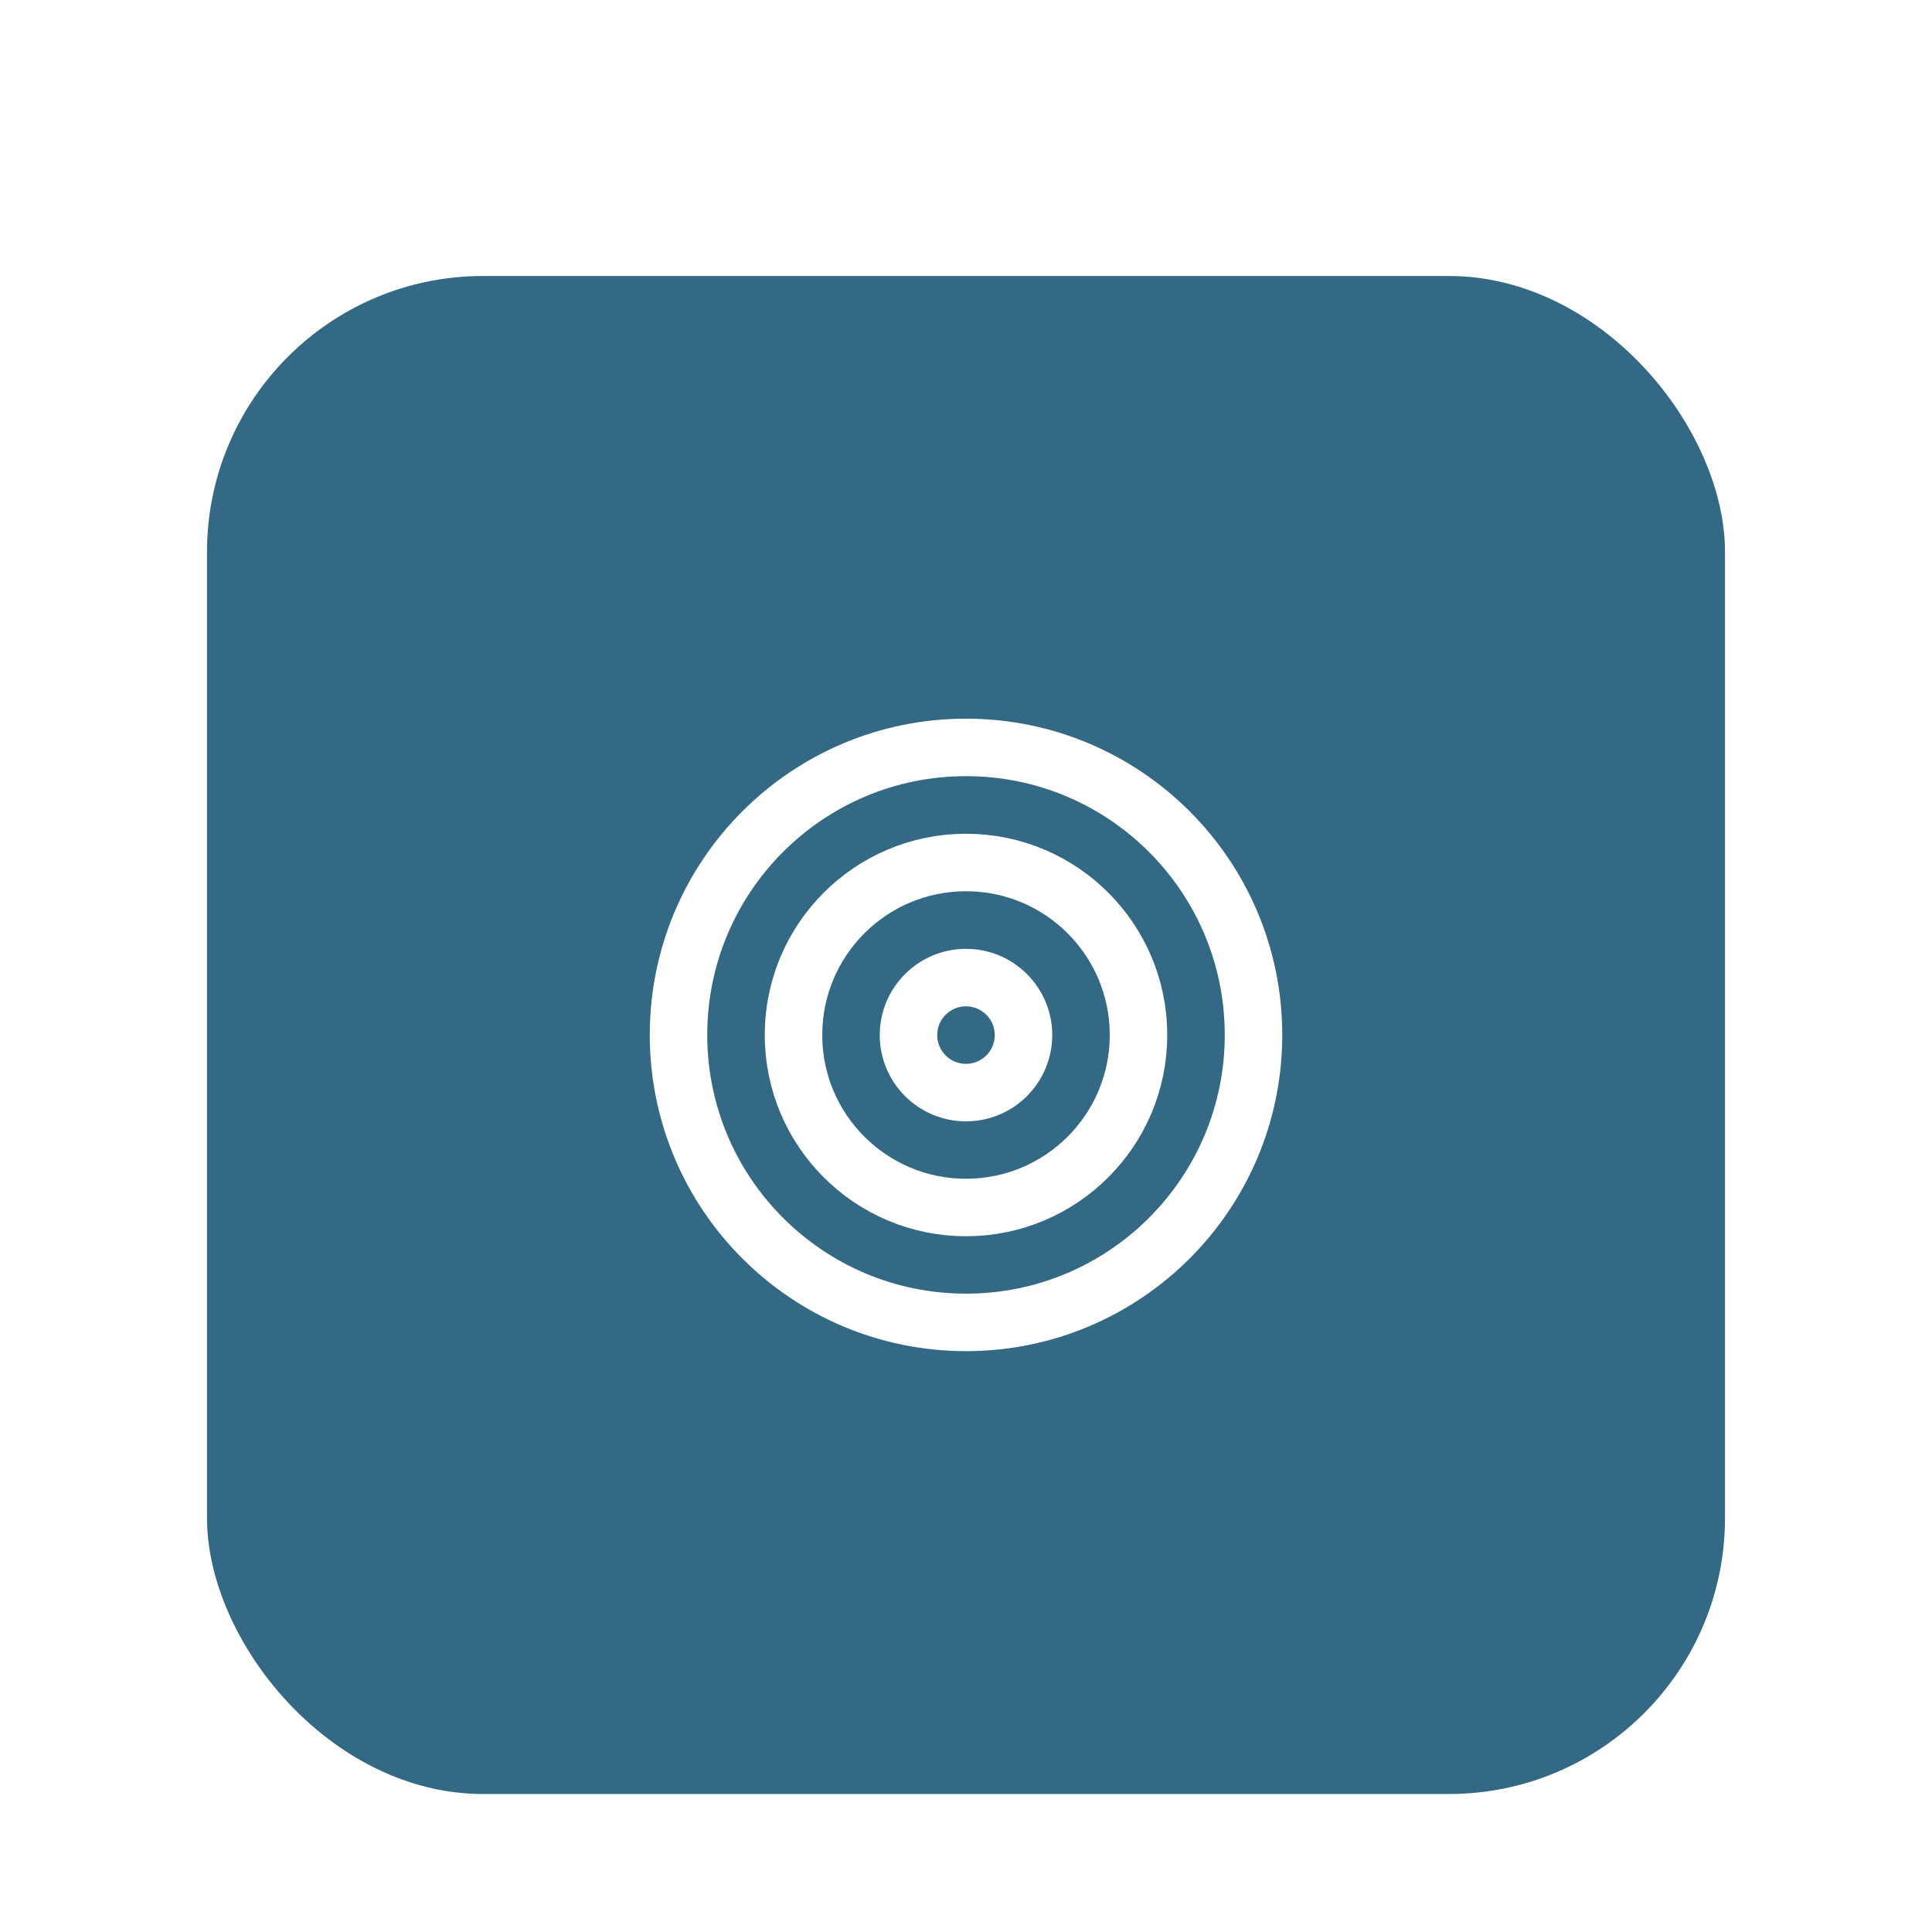 <svg width="112" height="112" viewBox="0 0 112 112" fill="none" xmlns="http://www.w3.org/2000/svg">
<g filter="url(#filter0_dd_65_883)">
<rect x="12" y="2" width="88" height="88" rx="16" fill="#336985"/>
<path d="M56.001 62.661C65.205 62.661 72.667 55.2 72.667 45.995C72.667 36.79 65.205 29.328 56.001 29.328C46.796 29.328 39.334 36.79 39.334 45.995C39.334 55.2 46.796 62.661 56.001 62.661Z" stroke="white" stroke-width="3.333" stroke-linecap="round" stroke-linejoin="round"/>
<path d="M56 56C61.523 56 66 51.523 66 46C66 40.477 61.523 36 56 36C50.477 36 46 40.477 46 46C46 51.523 50.477 56 56 56Z" stroke="white" stroke-width="3.333" stroke-linecap="round" stroke-linejoin="round"/>
<path d="M55.999 49.339C57.84 49.339 59.333 47.846 59.333 46.005C59.333 44.164 57.84 42.672 55.999 42.672C54.158 42.672 52.666 44.164 52.666 46.005C52.666 47.846 54.158 49.339 55.999 49.339Z" stroke="white" stroke-width="3.333" stroke-linecap="round" stroke-linejoin="round"/>
</g>
<defs>
<filter id="filter0_dd_65_883" x="0" y="0" width="112" height="112" filterUnits="userSpaceOnUse" color-interpolation-filters="sRGB">
<feFlood flood-opacity="0" result="BackgroundImageFix"/>
<feColorMatrix in="SourceAlpha" type="matrix" values="0 0 0 0 0 0 0 0 0 0 0 0 0 0 0 0 0 0 127 0" result="hardAlpha"/>
<feMorphology radius="4" operator="erode" in="SourceAlpha" result="effect1_dropShadow_65_883"/>
<feOffset dy="4"/>
<feGaussianBlur stdDeviation="3"/>
<feComposite in2="hardAlpha" operator="out"/>
<feColorMatrix type="matrix" values="0 0 0 0 0 0 0 0 0 0 0 0 0 0 0 0 0 0 0.1 0"/>
<feBlend mode="normal" in2="BackgroundImageFix" result="effect1_dropShadow_65_883"/>
<feColorMatrix in="SourceAlpha" type="matrix" values="0 0 0 0 0 0 0 0 0 0 0 0 0 0 0 0 0 0 127 0" result="hardAlpha"/>
<feMorphology radius="3" operator="erode" in="SourceAlpha" result="effect2_dropShadow_65_883"/>
<feOffset dy="10"/>
<feGaussianBlur stdDeviation="7.5"/>
<feComposite in2="hardAlpha" operator="out"/>
<feColorMatrix type="matrix" values="0 0 0 0 0 0 0 0 0 0 0 0 0 0 0 0 0 0 0.1 0"/>
<feBlend mode="normal" in2="effect1_dropShadow_65_883" result="effect2_dropShadow_65_883"/>
<feBlend mode="normal" in="SourceGraphic" in2="effect2_dropShadow_65_883" result="shape"/>
</filter>
</defs>
</svg>
